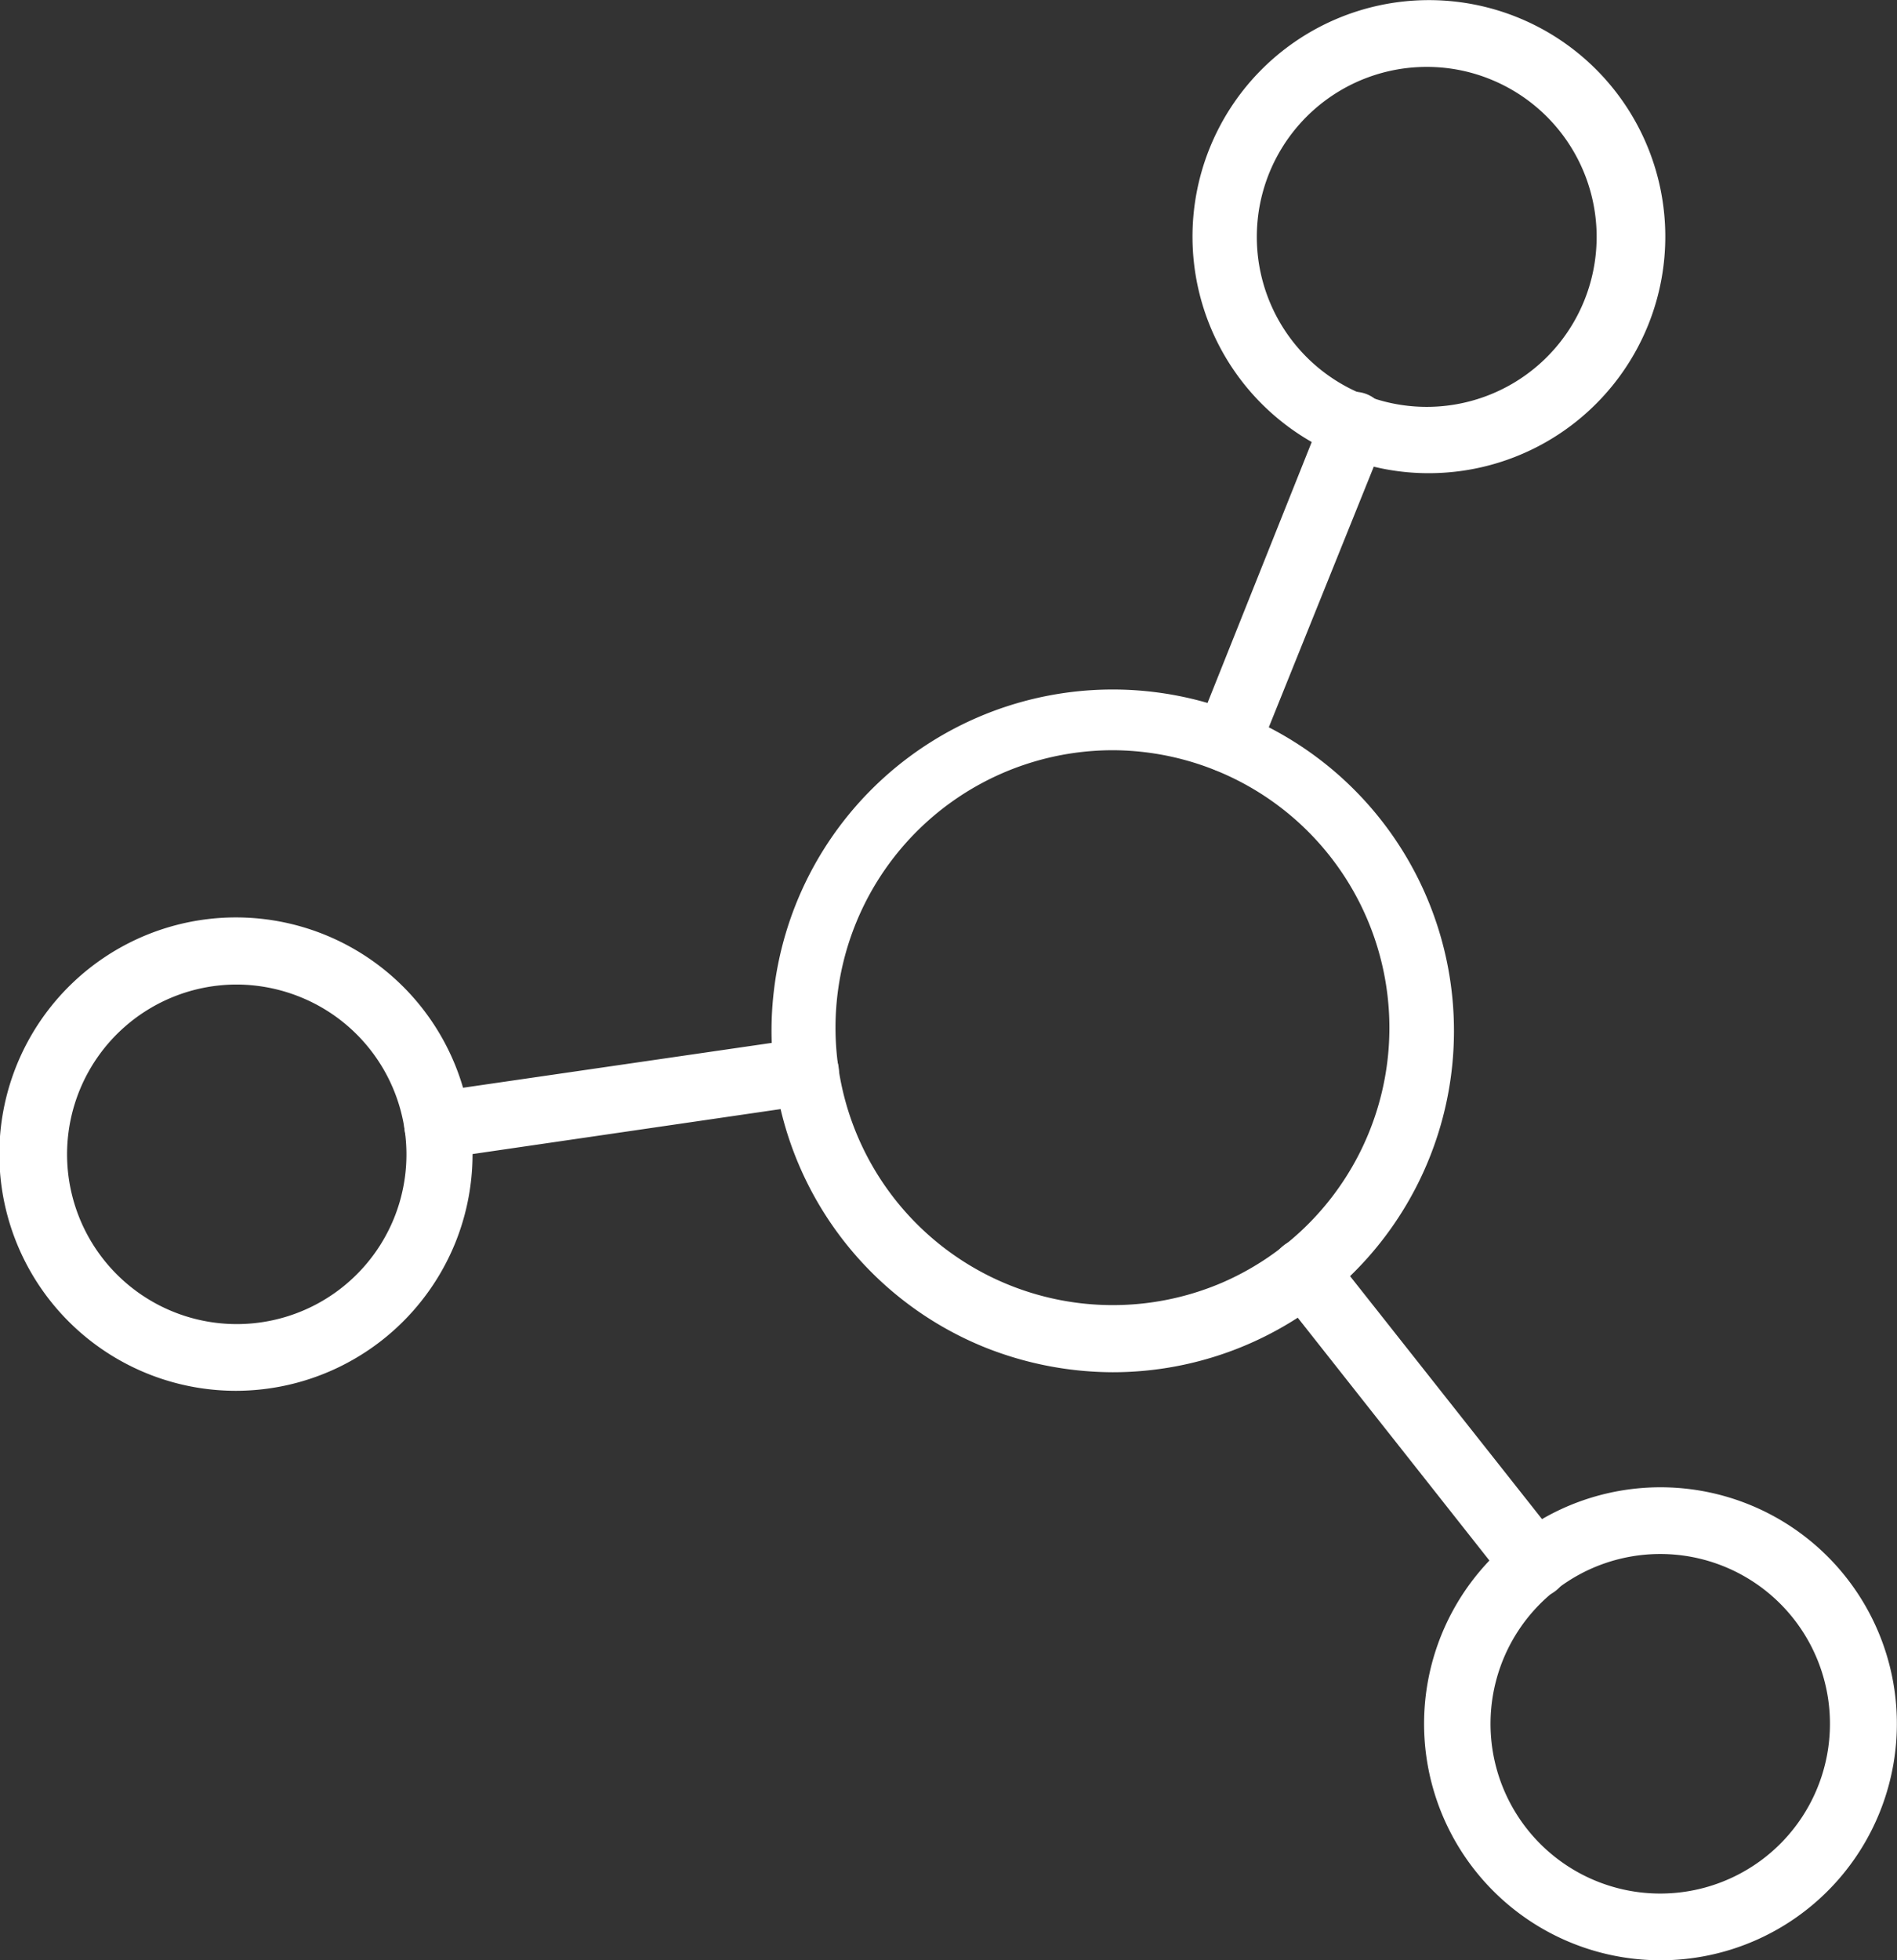 <svg xmlns="http://www.w3.org/2000/svg" viewBox="0 0 95.01 98.14"><rect x="0" y="0" width="95.01" height="98.14" fill="#333333" stroke="none"/><defs><style>.cls-1{fill:#fff;}</style></defs><g id="Layer_2" data-name="Layer 2"><g id="Layer_1-2" data-name="Layer 1"><path class="cls-1" d="M55.74,68.7a17.38,17.38,0,0,1-6.4-1.24,17.09,17.09,0,1,1,6.4,1.24Zm0-31.14a13.89,13.89,0,1,0,5.46,26.66,13.9,13.9,0,0,0-5.46-26.66Z"/><path class="cls-1" d="M11.82,69.63a11.85,11.85,0,1,1,11-7.45h0A11.87,11.87,0,0,1,11.82,69.63Zm0-20.34A8.5,8.5,0,1,0,19.73,61h0A8.5,8.5,0,0,0,15,49.9,8.56,8.56,0,0,0,11.85,49.29Z"/><path class="cls-1" d="M83.16,98.14a11.84,11.84,0,1,1,11-7.45A11.83,11.83,0,0,1,83.16,98.14Zm0-20.34a8.5,8.5,0,0,0-7.82,11.85A8.5,8.5,0,1,0,83.18,77.8Z"/><path class="cls-1" d="M71.55,23.69a11.68,11.68,0,0,1-4.38-.85,11.84,11.84,0,1,1,15.39-6.6h0A11.85,11.85,0,0,1,71.55,23.69Zm0-20.34A8.51,8.51,0,1,0,74.72,4,8.47,8.47,0,0,0,71.56,3.35ZM81,15.62h0Z"/><path class="cls-1" d="M21.9,58a1.67,1.67,0,0,1-.24-3.32L40.11,52a1.67,1.67,0,1,1,.47,3.31L22.14,58Z"/><path class="cls-1" d="M61.51,38.68a1.75,1.75,0,0,1-.62-.12A1.67,1.67,0,0,1,60,36.39l6.28-15.72a1.67,1.67,0,0,1,3.11,1.24L63.06,37.62A1.66,1.66,0,0,1,61.51,38.68Z"/><path class="cls-1" d="M76.89,80a1.67,1.67,0,0,1-1.32-.64L64,64.71a1.67,1.67,0,0,1,2.63-2.07L78.2,77.28A1.68,1.68,0,0,1,76.89,80Z"/></g></g></svg>